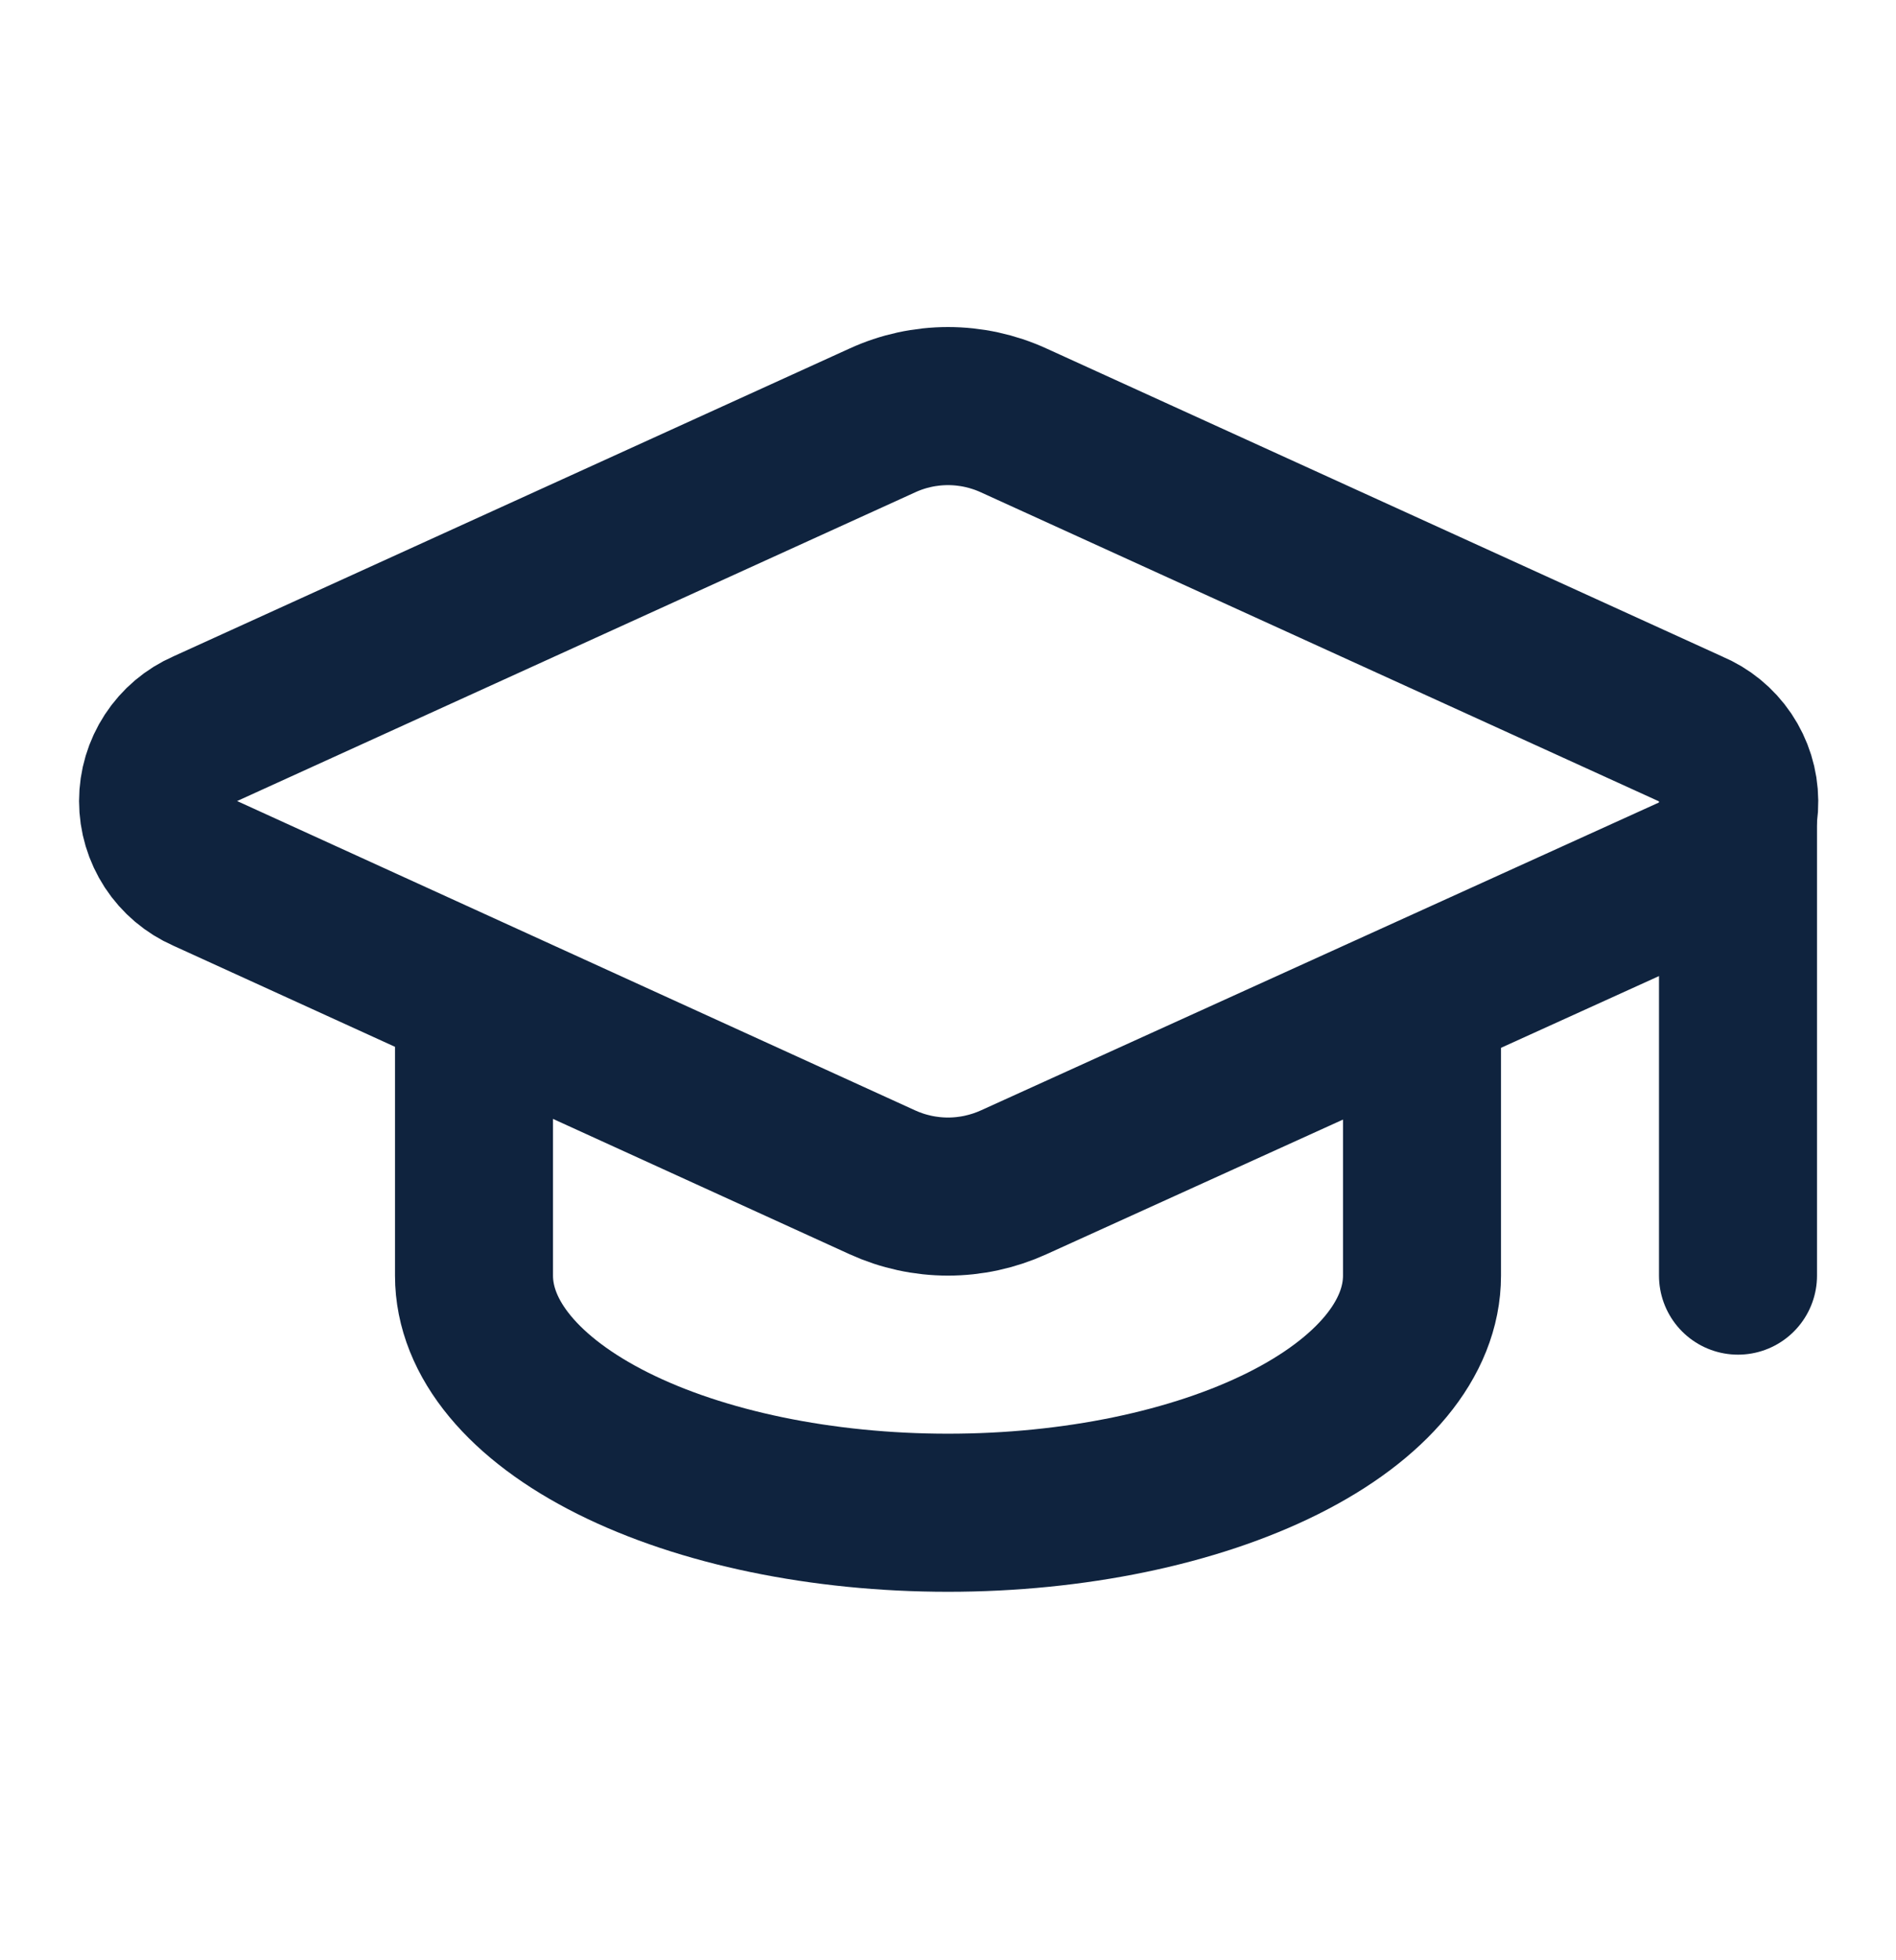 <svg width="30" height="31" viewBox="0 0 30 31" fill="none" xmlns="http://www.w3.org/2000/svg">
<path d="M26.775 13.825C26.999 13.727 27.189 13.564 27.321 13.359C27.454 13.153 27.523 12.913 27.52 12.669C27.518 12.424 27.444 12.186 27.307 11.983C27.17 11.78 26.977 11.622 26.751 11.528L16.038 6.648C15.712 6.499 15.358 6.422 15 6.422C14.642 6.422 14.288 6.499 13.963 6.648L3.25 11.523C3.027 11.62 2.838 11.78 2.705 11.984C2.572 12.187 2.501 12.425 2.501 12.668C2.501 12.911 2.572 13.148 2.705 13.352C2.838 13.555 3.027 13.715 3.25 13.813L13.963 18.698C14.288 18.846 14.642 18.923 15 18.923C15.358 18.923 15.712 18.846 16.038 18.698L26.775 13.825Z" stroke="#0F233E" stroke-width="2.5" stroke-linecap="round" stroke-linejoin="round"/>
<path d="M27.5 12.673V20.173" stroke="#0F233E" stroke-width="2.5" stroke-linecap="round" stroke-linejoin="round"/>
<path d="M7.5 15.798V20.173C7.5 21.167 8.29 22.121 9.697 22.825C11.103 23.528 13.011 23.923 15 23.923C16.989 23.923 18.897 23.528 20.303 22.825C21.71 22.121 22.5 21.167 22.5 20.173V15.798" stroke="#0F233E" stroke-width="2.5" stroke-linecap="round" stroke-linejoin="round"/>
</svg>
